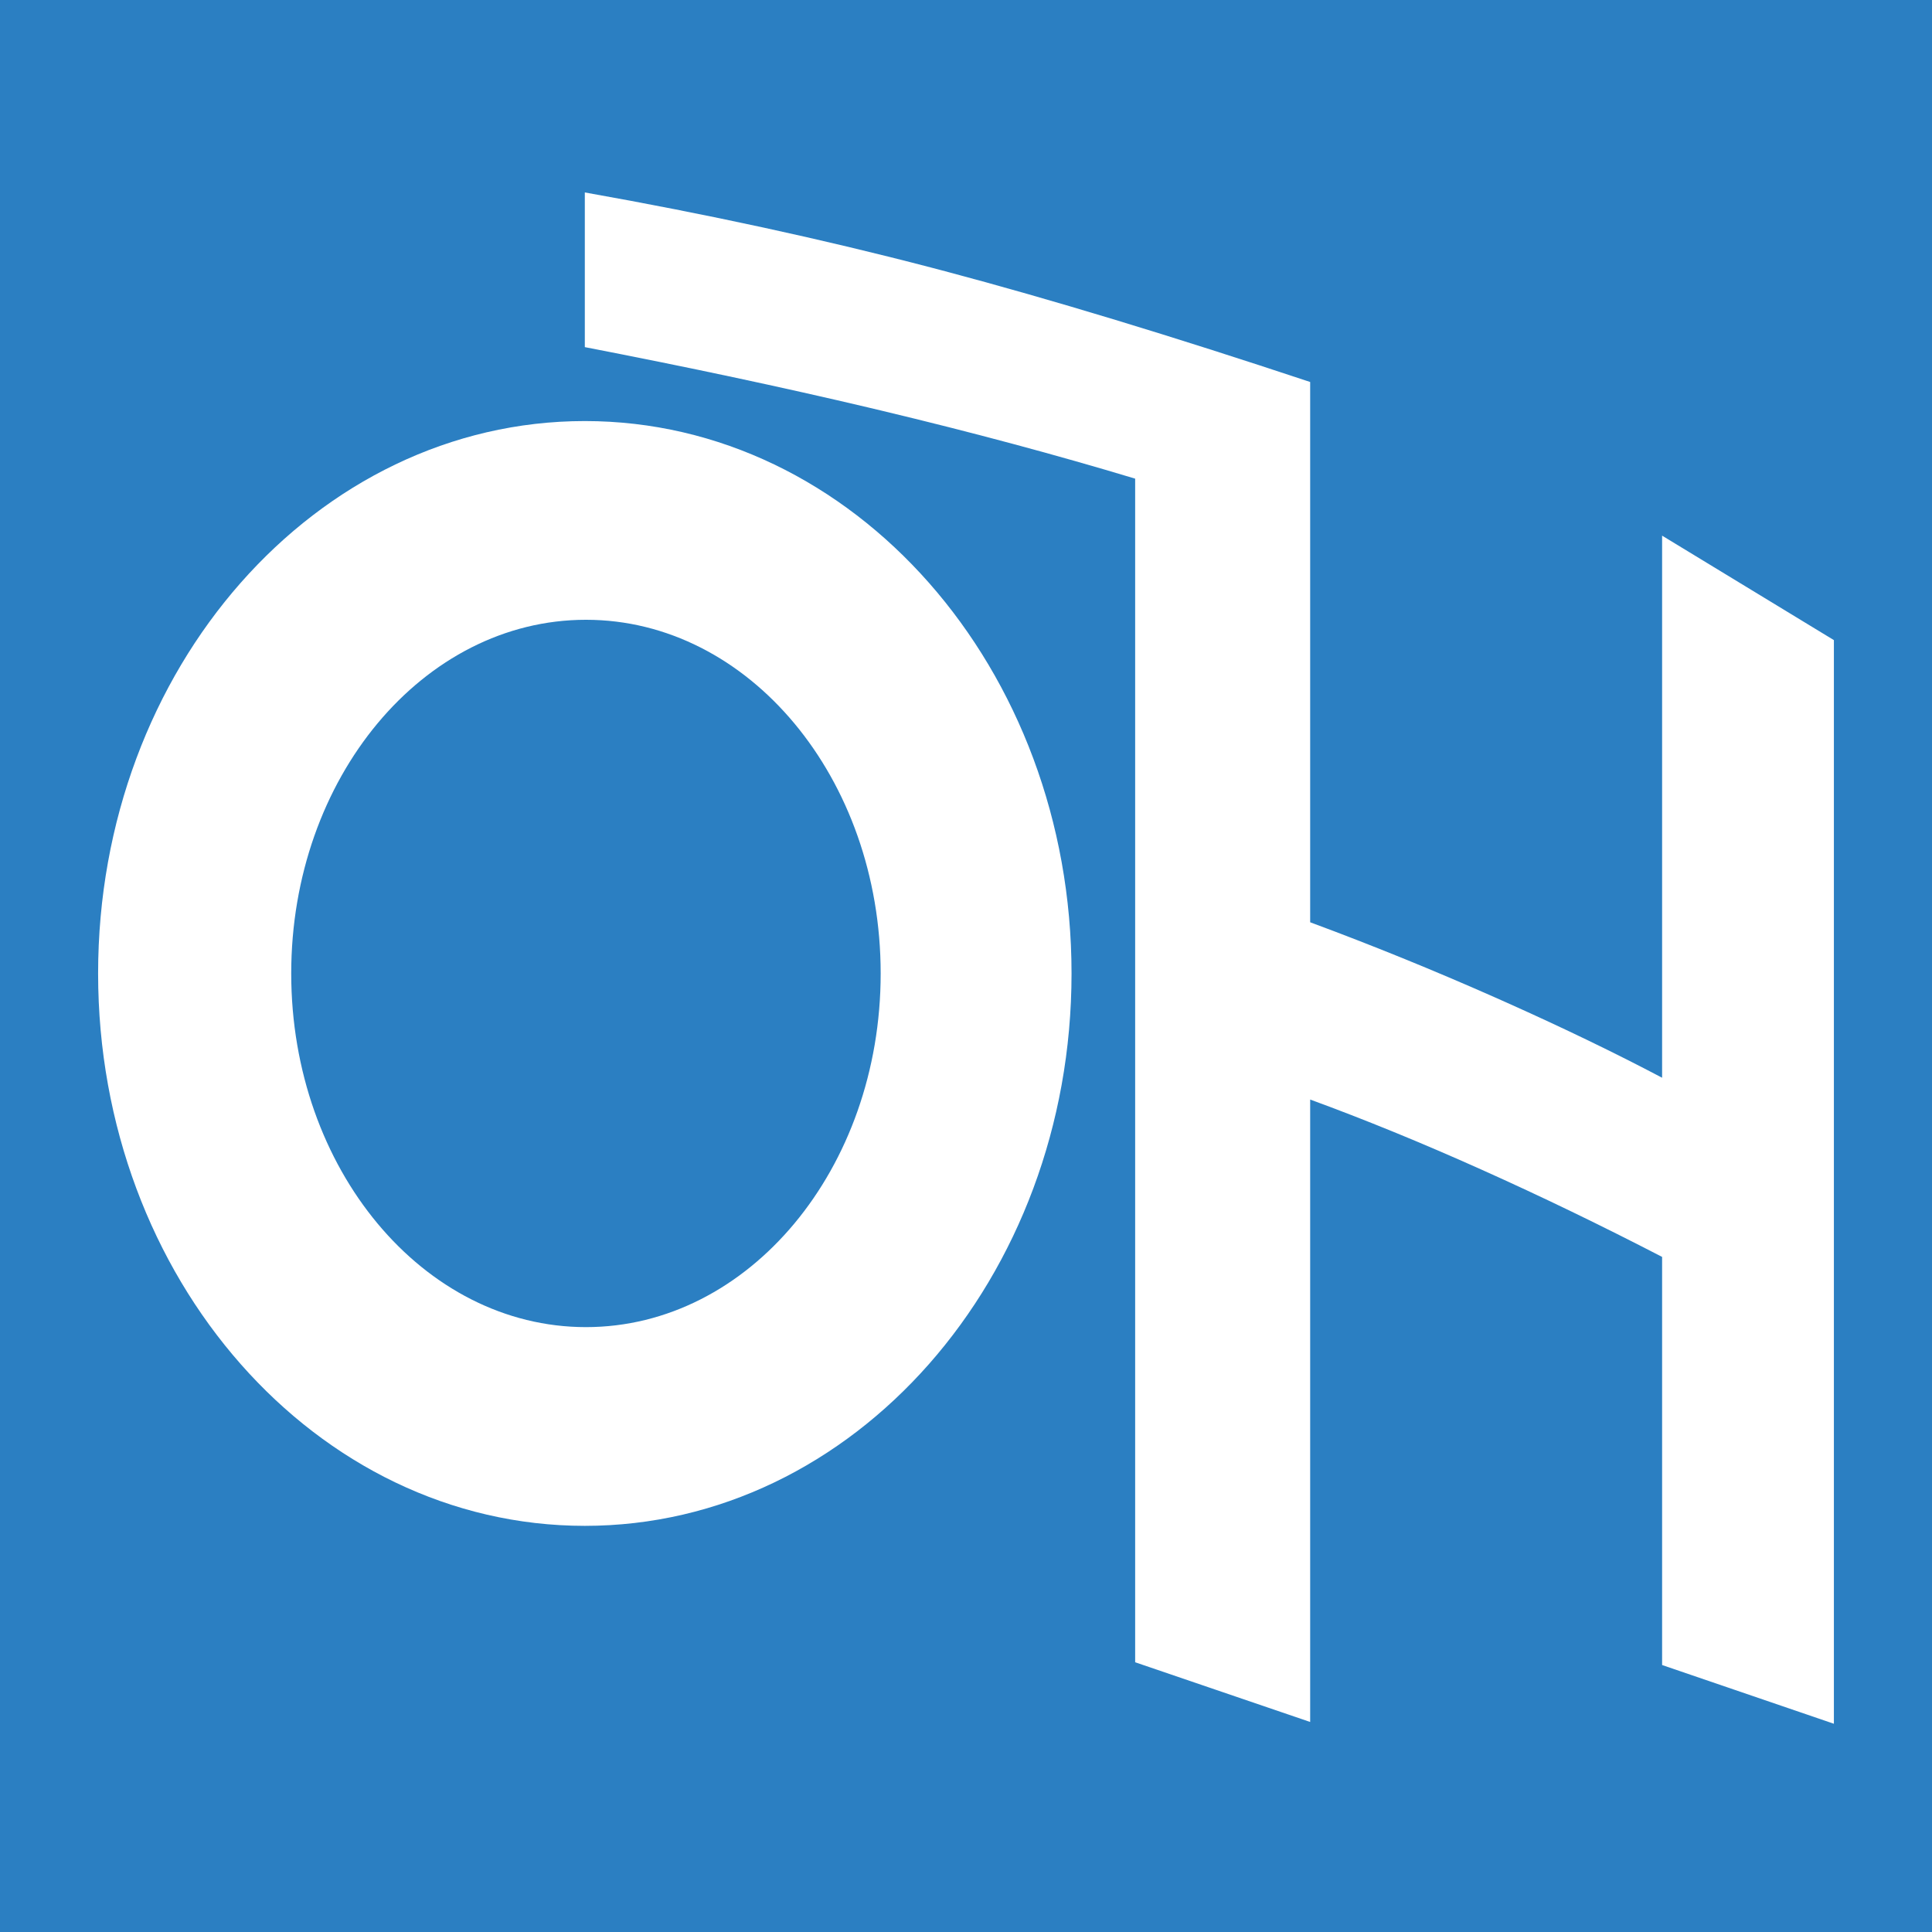 <svg xmlns="http://www.w3.org/2000/svg" width="512" height="512"><g fill="none" fill-rule="evenodd"><rect width="512" height="512" fill="#2B7FC2"/><path fill="#FFF" d="M154.984,51 C187.345,56.738 217.921,63.369 246.711,70.893 L250.493,71.889 C278.424,79.301 310.662,89.083 347.21,101.234 L347.21,244.413 C363.553,250.462 379.896,257.106 396.239,264.345 L399.284,265.701 C414.419,272.47 428.149,279.107 440.476,285.612 L440.476,141.952 L486,169.637 L486,456.813 L440.476,441.25 L440.476,333.094 C424.441,324.791 408.492,317.082 392.627,309.969 C376.763,302.856 361.623,296.663 347.21,291.39 L347.21,456.34 L300.829,440.517 L300.829,126.847 C279.928,120.545 257.539,114.542 233.662,108.836 L230.236,108.021 C207.283,102.595 182.199,97.252 154.984,91.992 L154.984,51 Z M154.984,111.584 C226.221,111.584 283.969,177.126 283.969,257.975 C283.969,338.825 226.221,404.366 154.984,404.366 C83.748,404.366 26,338.825 26,257.975 C26,177.126 83.748,111.584 154.984,111.584 Z M155.282,164.249 C112.146,164.249 77.177,206.212 77.177,257.975 C77.177,309.738 112.146,351.701 155.282,351.701 C198.418,351.701 233.387,309.738 233.387,257.975 C233.387,206.212 198.418,164.249 155.282,164.249 Z"/></g></svg>
